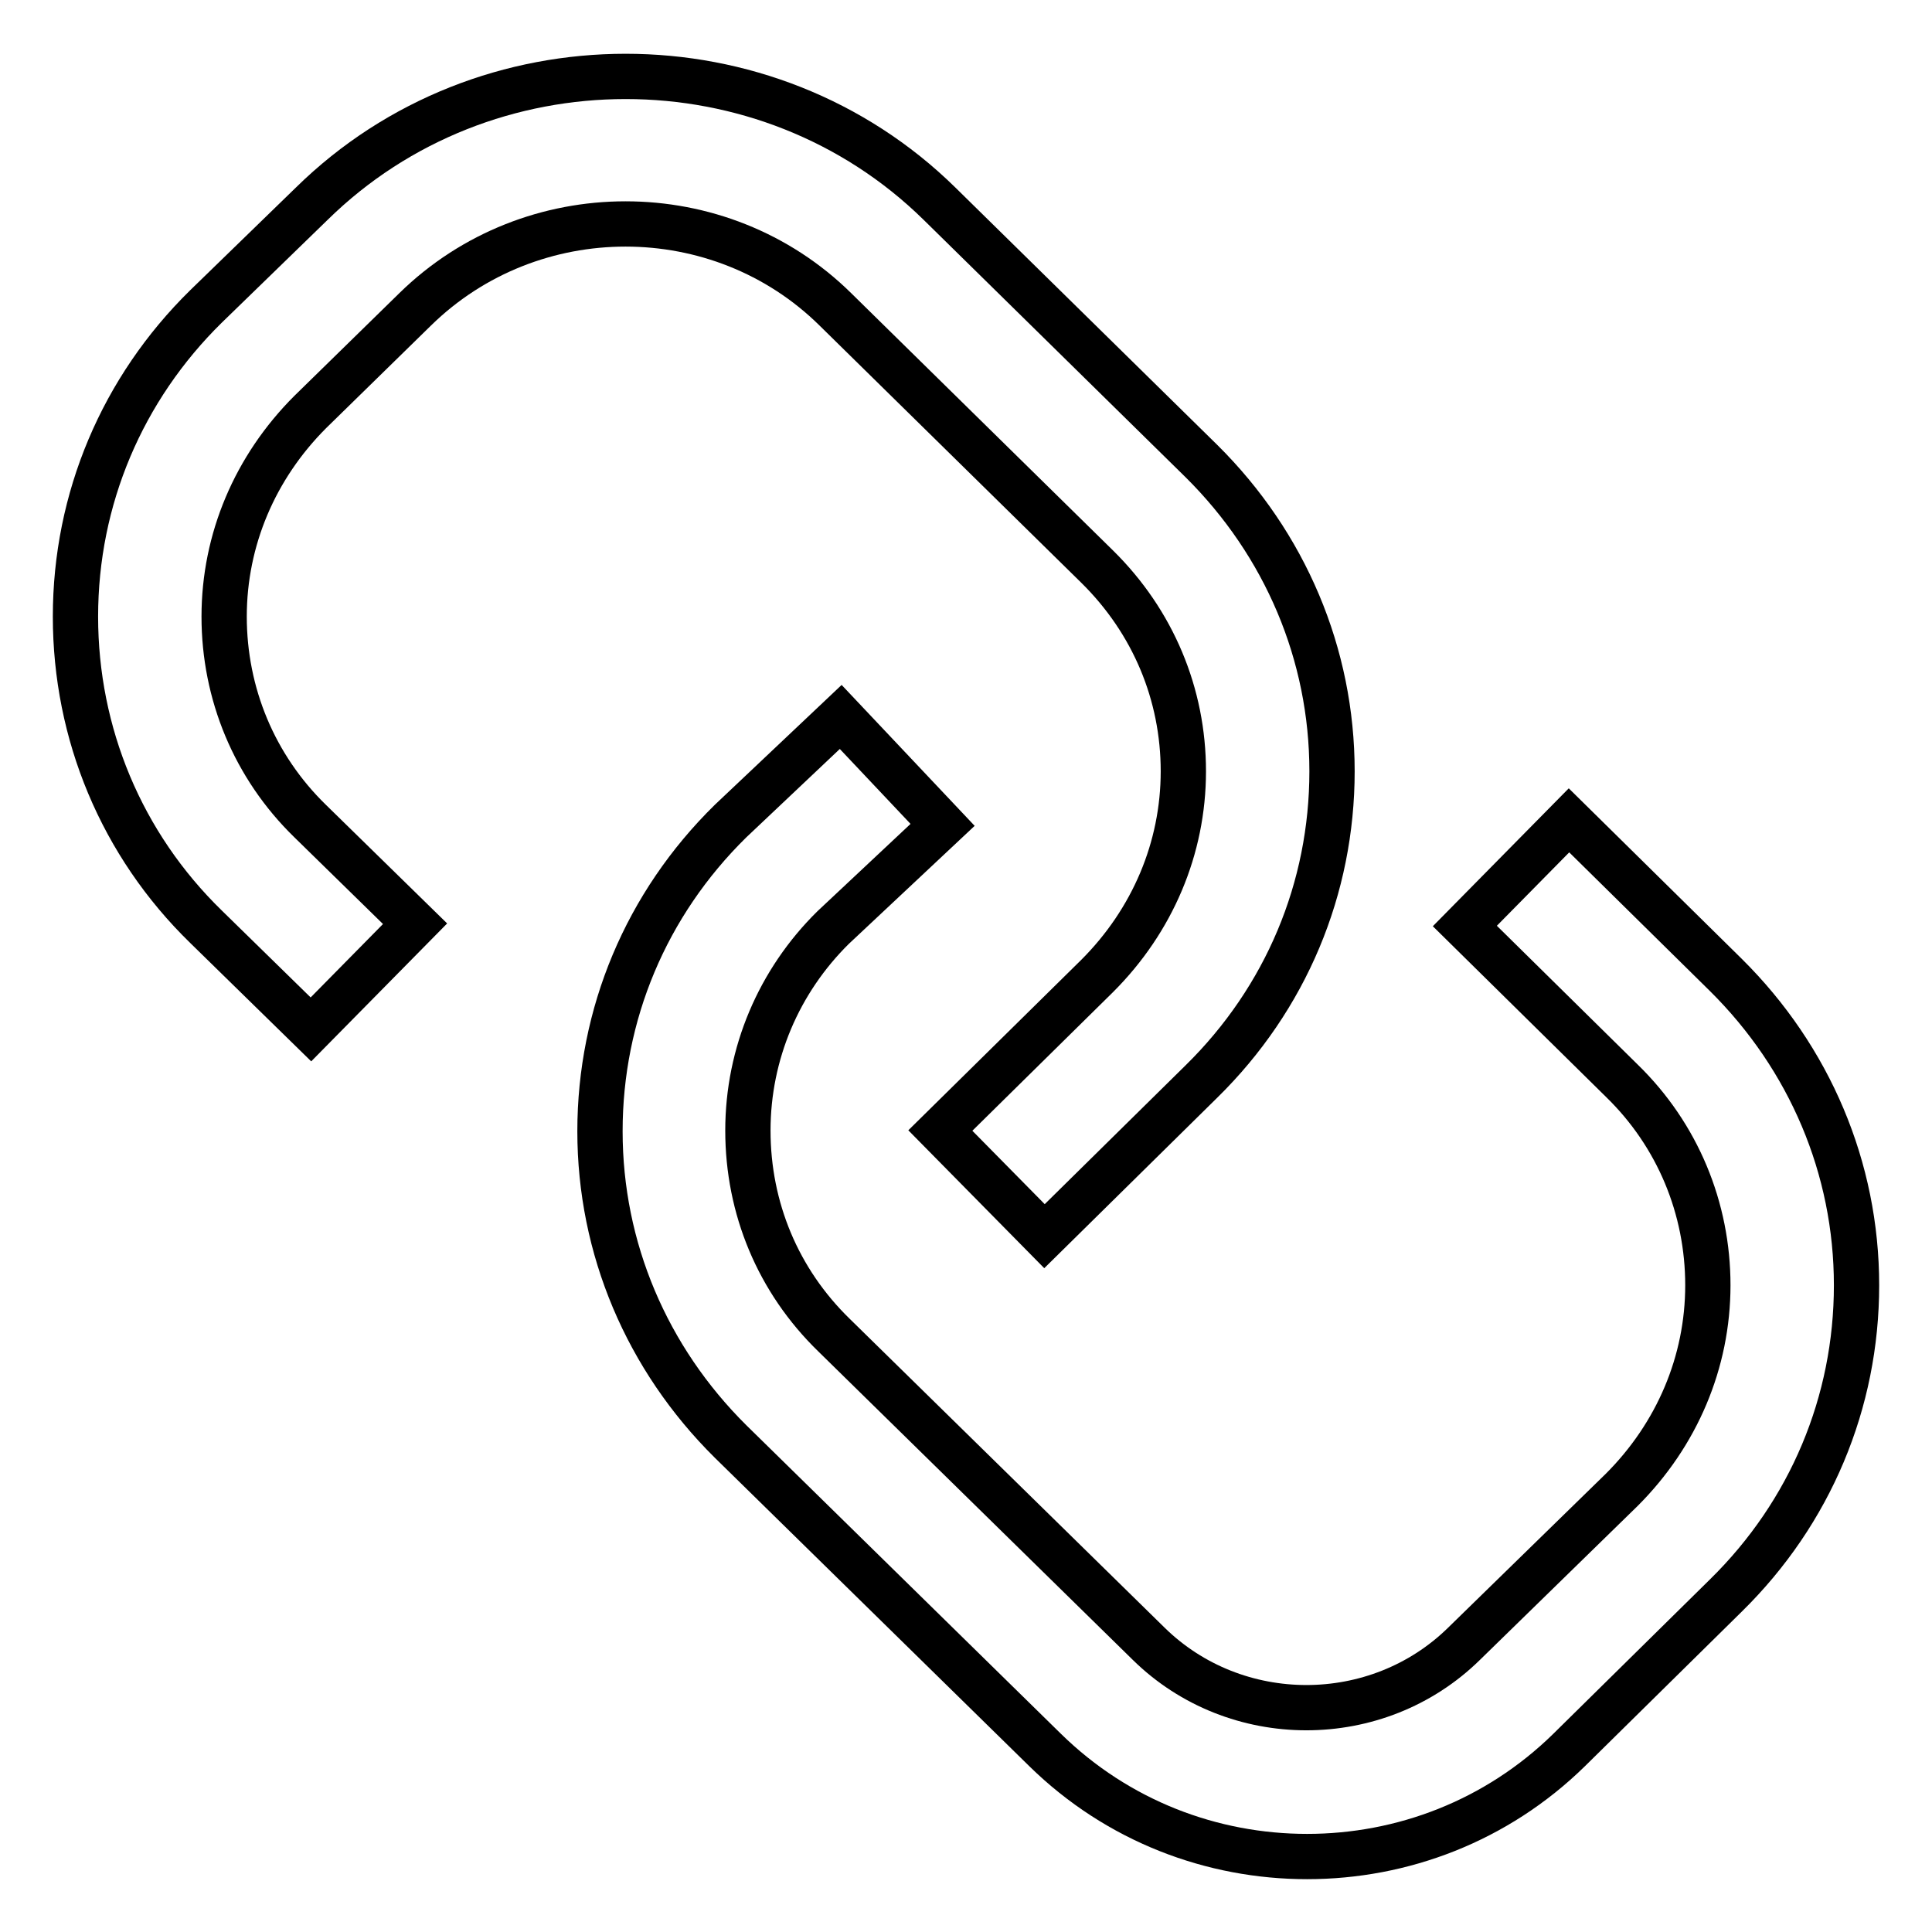 <?xml version="1.0" encoding="utf-8"?>
<!-- Svg Vector Icons : http://www.onlinewebfonts.com/icon -->
<!DOCTYPE svg PUBLIC "-//W3C//DTD SVG 1.1//EN" "http://www.w3.org/Graphics/SVG/1.1/DTD/svg11.dtd">
<svg version="1.1" xmlns="http://www.w3.org/2000/svg" xmlns:xlink="http://www.w3.org/1999/xlink" x="0px" y="0px" viewBox="0 0 256 256" enable-background="new 0 0 256 256" xml:space="preserve">
<g> <path stroke-width="6" fill-opacity="0" stroke="#000000"  d="M228.7,129.2l-20.8-20.5l-13.8,14l20.8,20.5c7.4,7.2,11.4,16.9,11.4,27.1c0,10.2-4.1,19.8-11.4,27.1 L194,217.8c-11.5,11.3-30.3,11.3-41.8,0l-41.7-40.9c-7.4-7.2-11.4-16.8-11.4-27.1c0-10.2,4.1-19.8,11.3-26.9l14.5-13.6L111.4,95 l-14.6,13.8c-11.2,11-17.3,25.6-17.3,41.1c0,15.5,6.2,30.1,17.3,41.1l41.7,40.9c9.6,9.4,22.1,14.1,34.7,14.1 c12.6,0,25.1-4.7,34.7-14.1l20.8-20.5c11.2-11,17.3-25.6,17.3-41.1C246,154.8,239.8,140.2,228.7,129.2L228.7,129.2z M55,41 c15.4-15.1,40.4-15.1,55.7,0l34.7,34.1c7.4,7.3,11.4,16.9,11.4,27.1c0,10.2-4.1,19.8-11.4,27.1l-20.8,20.5l13.8,14l20.8-20.5 c11.2-11,17.3-25.6,17.3-41.1c0-15.5-6.2-30.1-17.3-41.1l-34.7-34.1c-22.9-22.5-60.3-22.5-83.2,0L27.3,40.6 C16.2,51.5,10,66.1,10,81.7c0,15.5,6.1,30.2,17.3,41.1l13.9,13.6l13.8-14l-13.9-13.6c-7.4-7.2-11.4-16.9-11.4-27.1 c0-10.2,4.1-19.8,11.4-27.1L55,41L55,41z"/></g>
</svg>